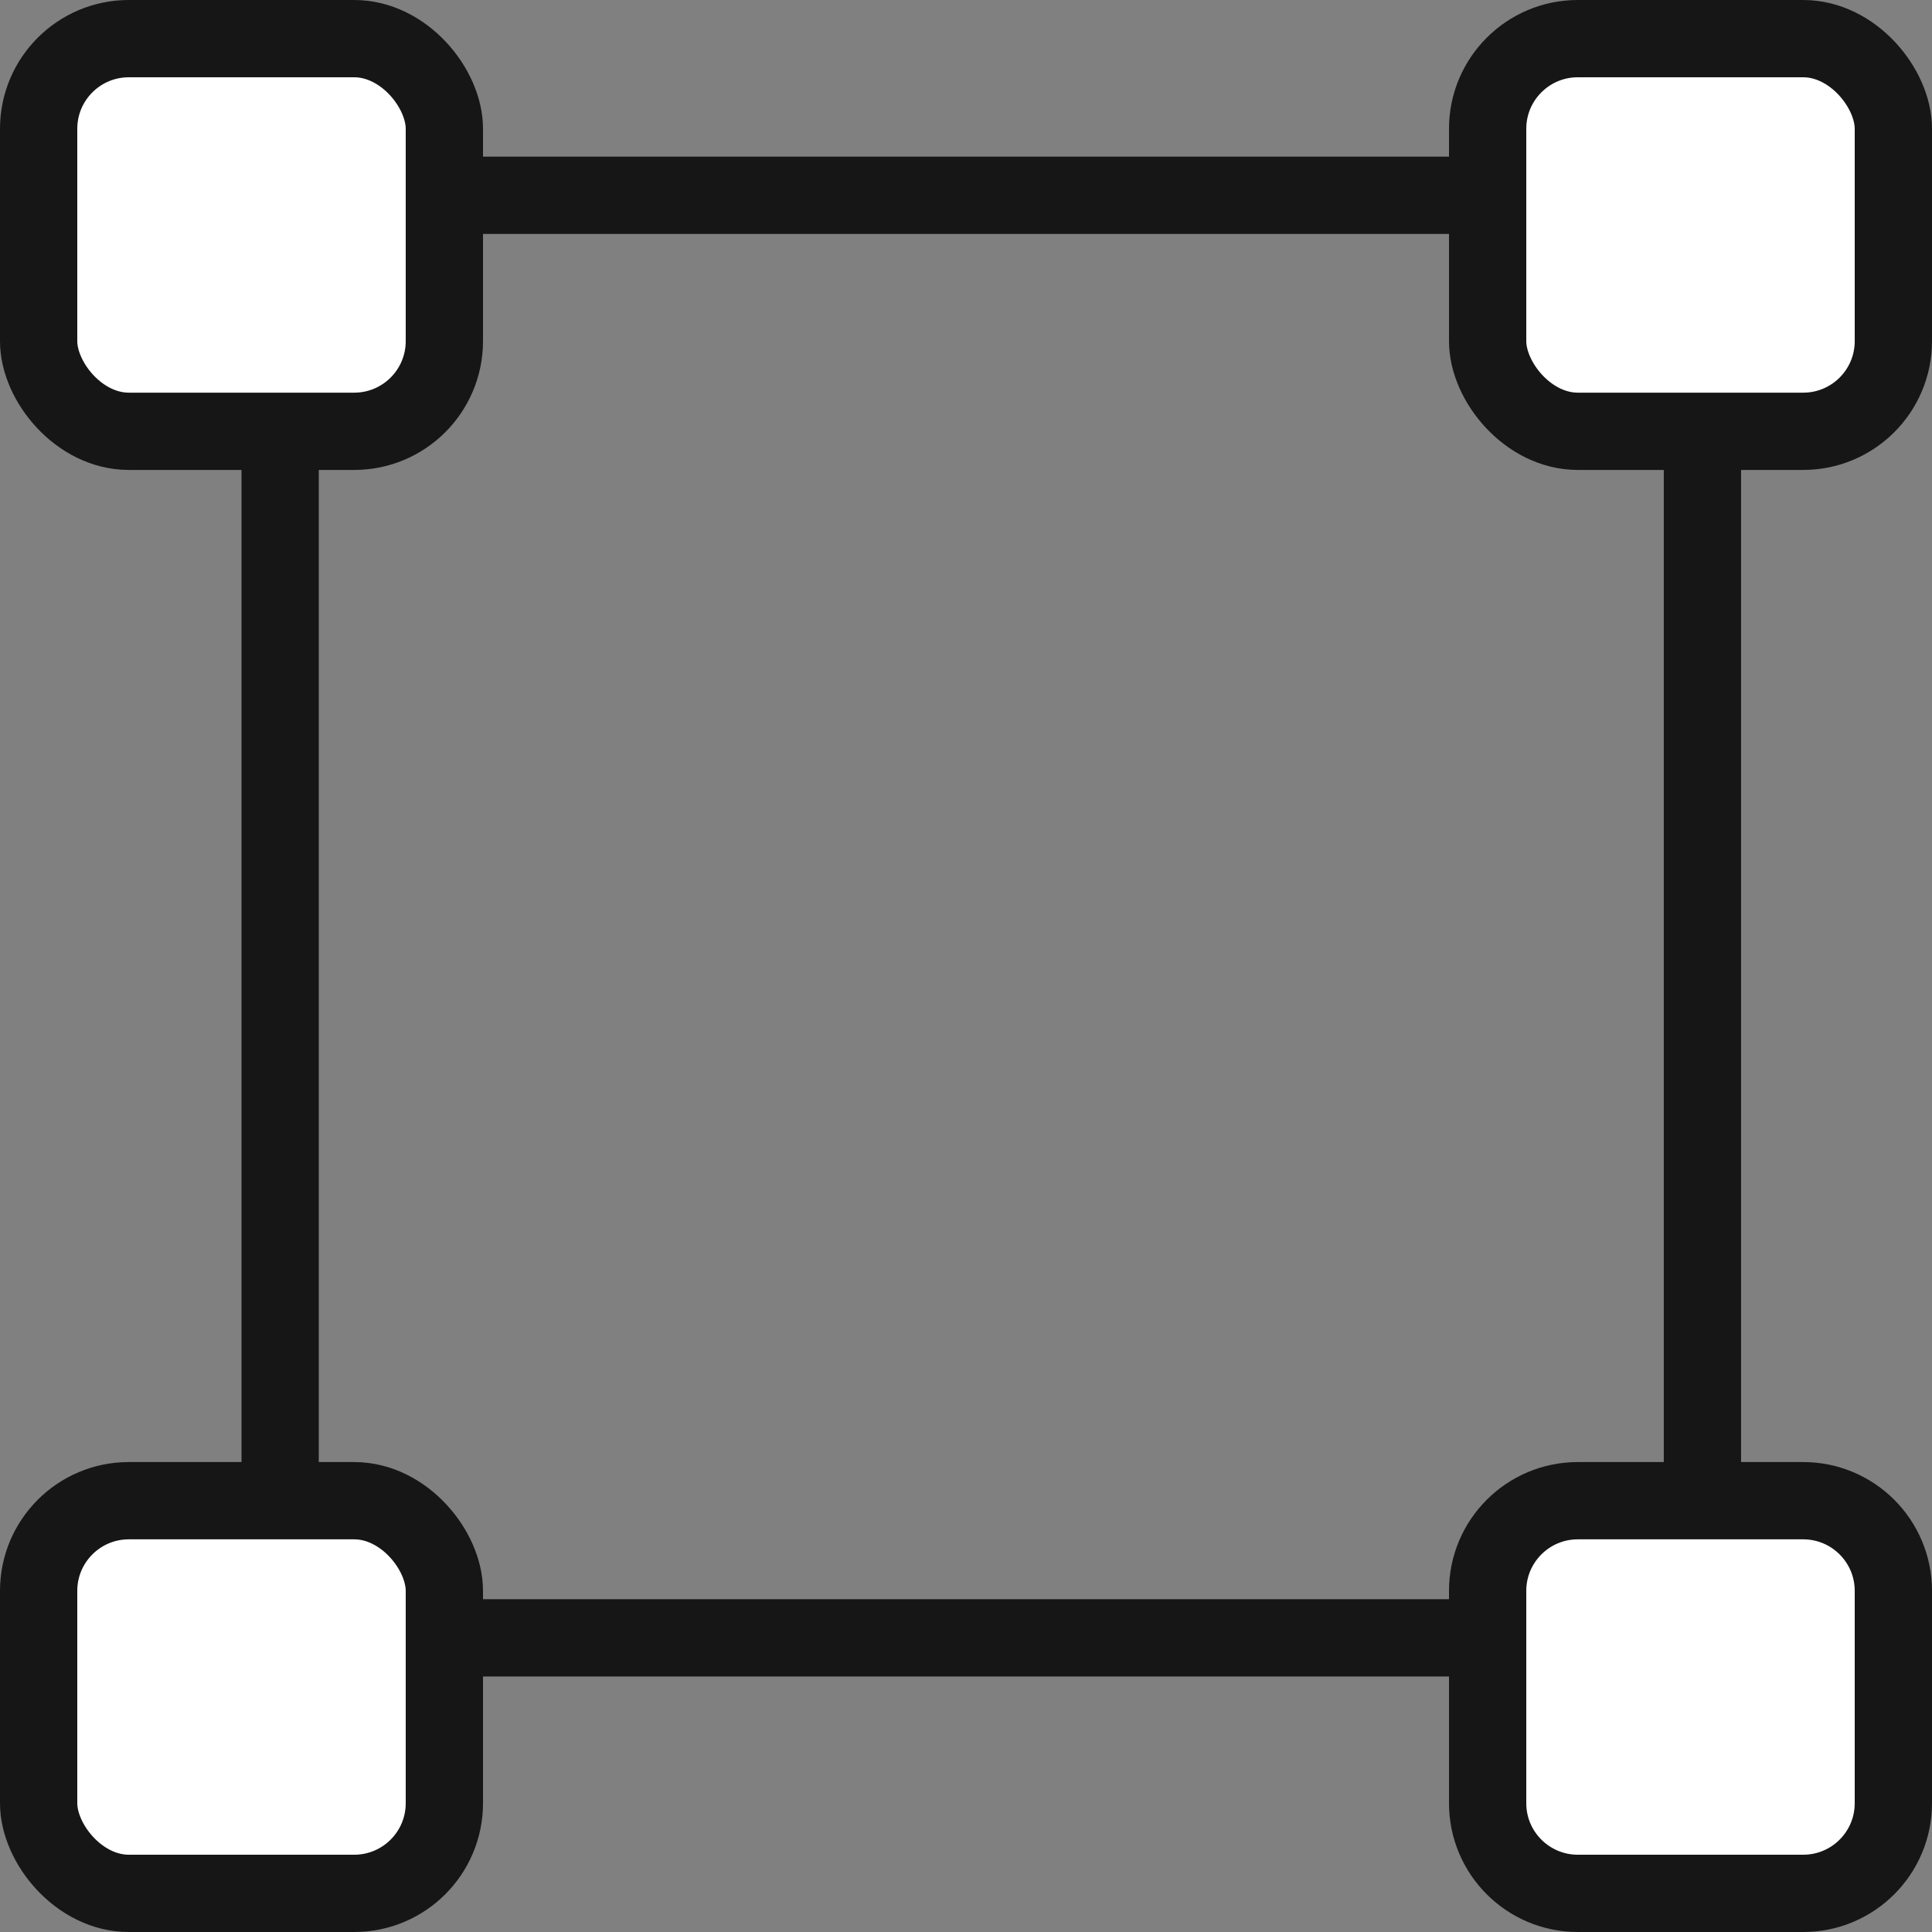 <svg width="75" height="75" viewBox="0 0 75 75" fill="none" xmlns="http://www.w3.org/2000/svg">
<rect x="0" y="0" width="75" height="75" fill="#808080" stroke="none"/>
<rect x="10.875" y="7.581" width="55.213" height="56" stroke="#161616" stroke-width="3"/>
<rect x="1.5" y="1.5" width="15.75" height="15.243" rx="3.5" fill="white" stroke="#161616" stroke-width="3"/>
<rect x="1.5" y="58.257" width="15.75" height="15.243" rx="3.5" fill="white" stroke="#161616" stroke-width="3"/>
<rect x="57.75" y="1.5" width="15.75" height="15.243" rx="3.5" fill="white" stroke="#161616" stroke-width="3"/>
<path d="M57.75 61.757C57.75 59.824 59.317 58.257 61.25 58.257H70C71.933 58.257 73.5 59.824 73.5 61.757V70C73.5 71.933 71.933 73.5 70 73.5H61.25C59.317 73.5 57.75 71.933 57.75 70V61.757Z" fill="white" stroke="#161616" stroke-width="3"/>
</svg>
